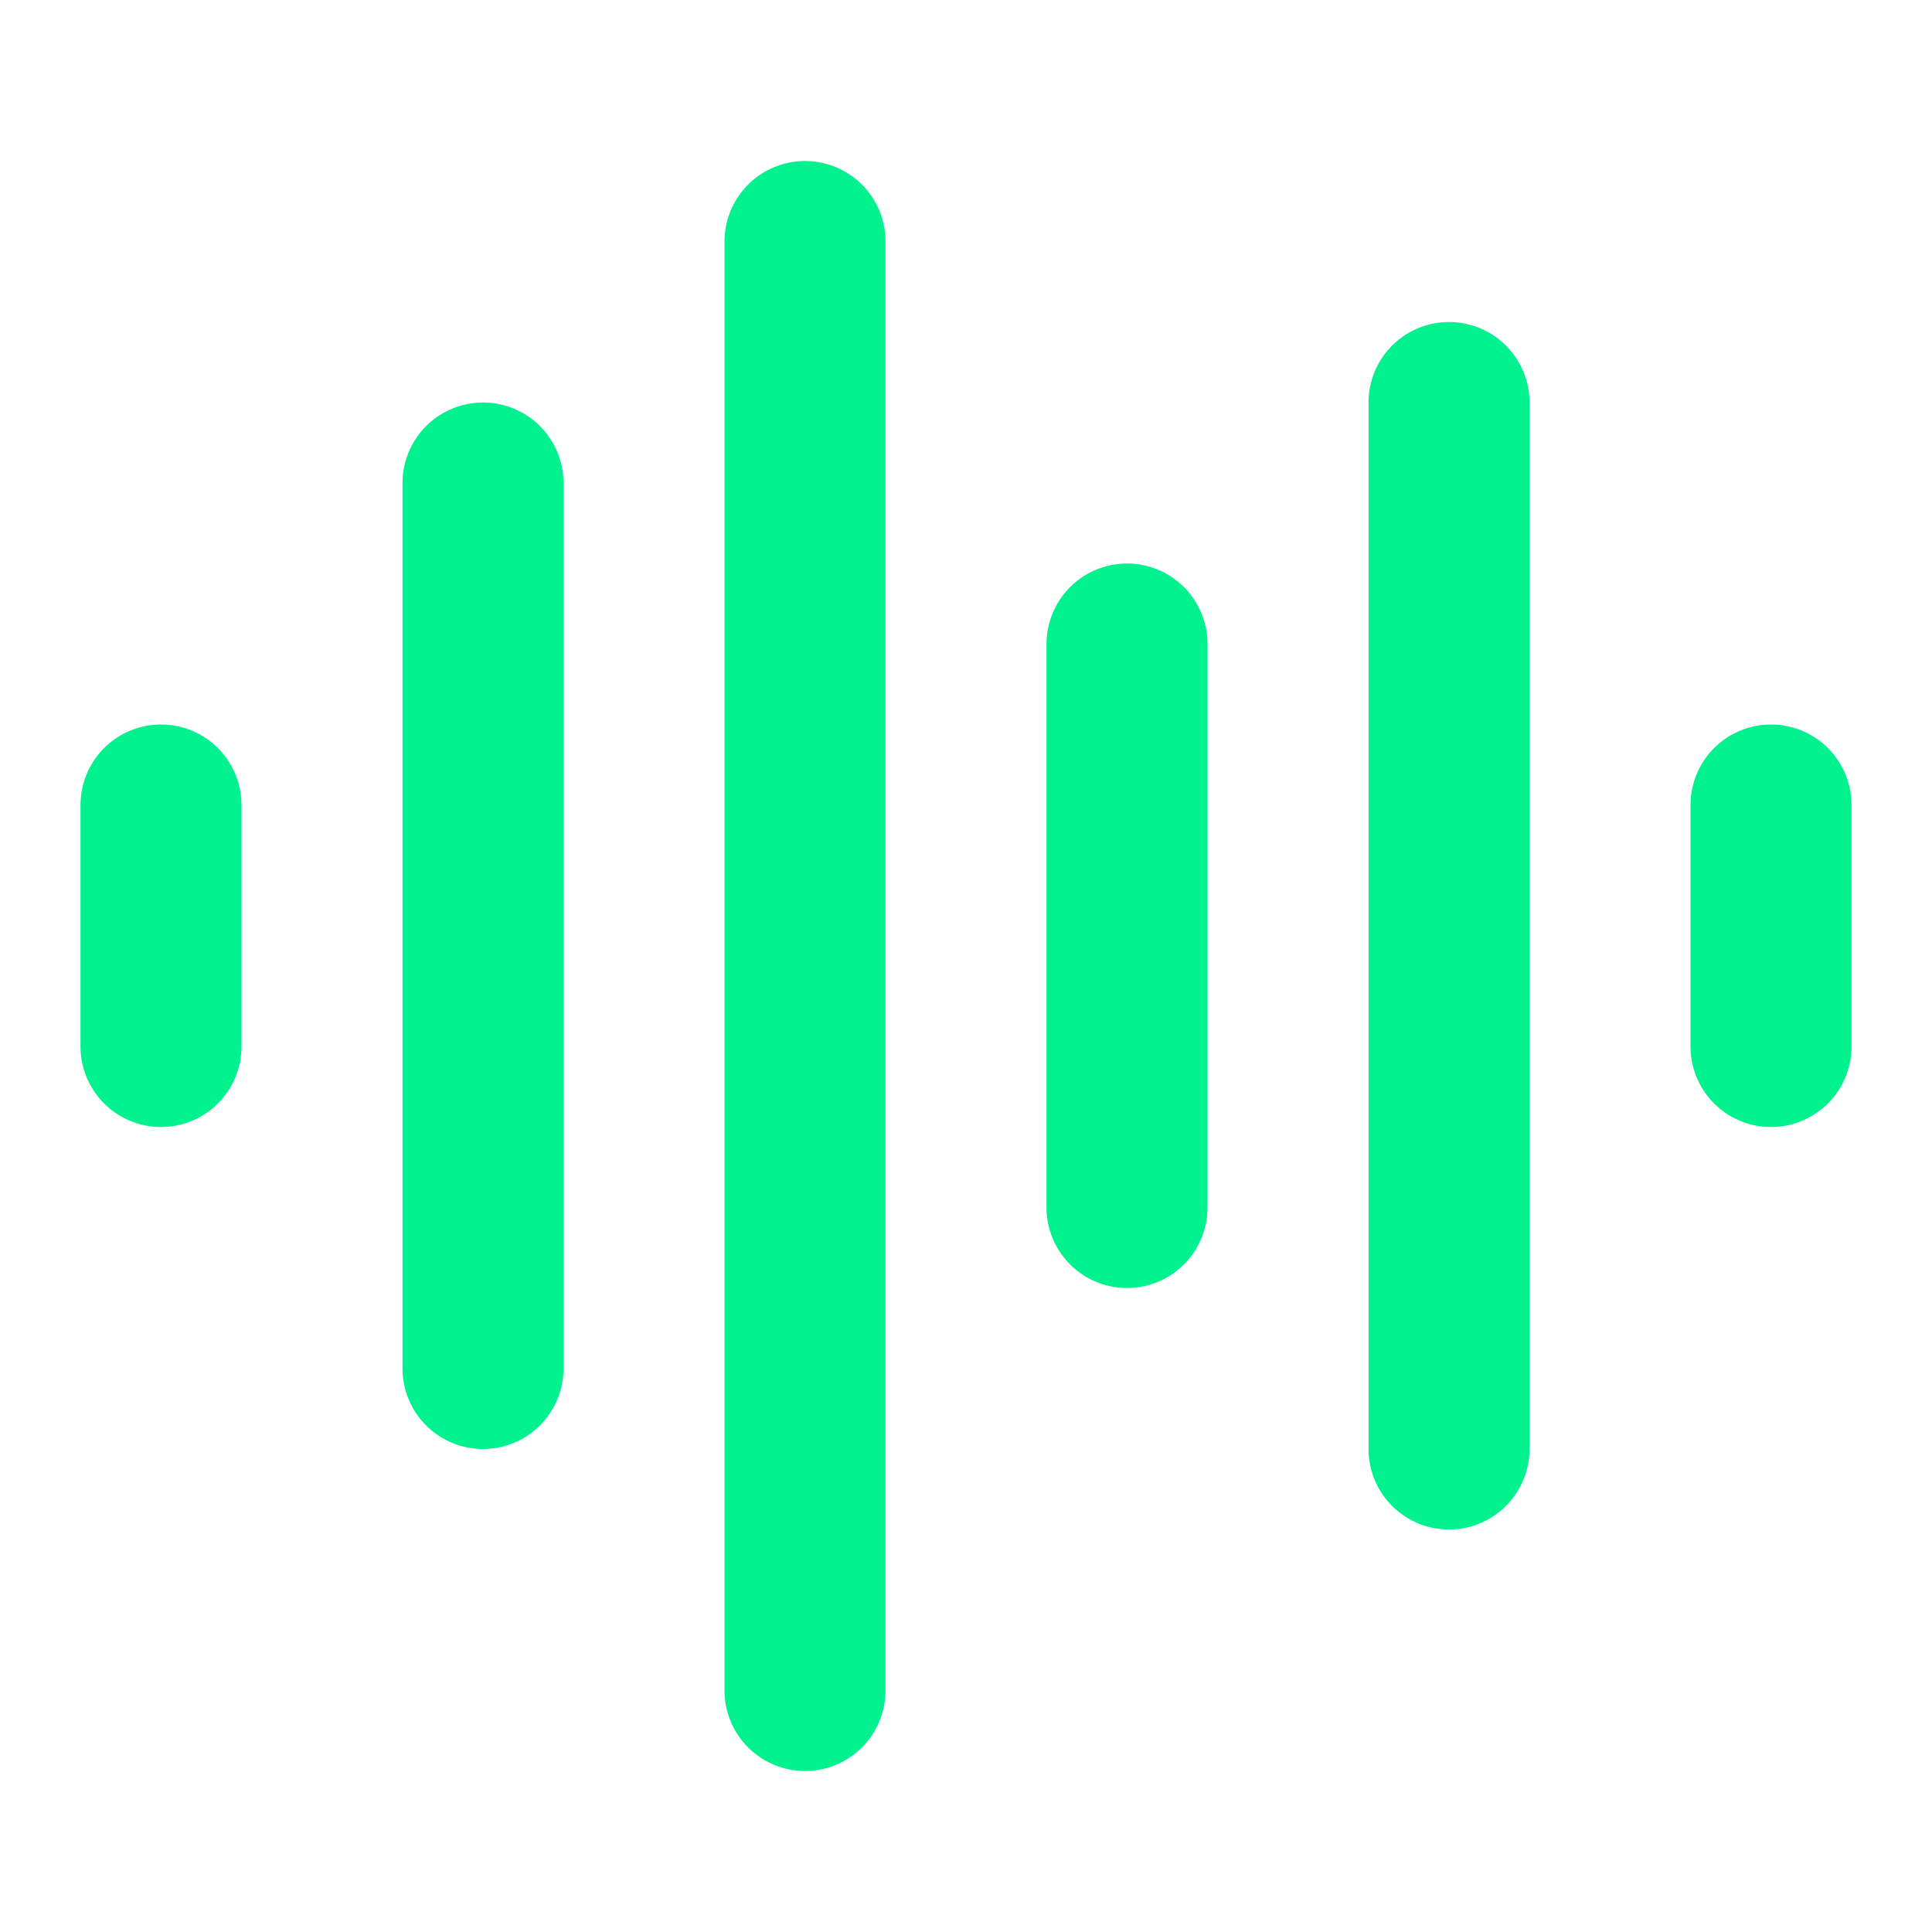 <svg width="24" height="24" viewBox="0 0 24 24" fill="none" xmlns="http://www.w3.org/2000/svg">
<path d="M2 10V13" stroke="#00F28E" stroke-width="2" stroke-linecap="round" stroke-linejoin="round"/>
<path d="M6 6V17" stroke="#00F28E" stroke-width="2" stroke-linecap="round" stroke-linejoin="round"/>
<path d="M10 3V21" stroke="#00F28E" stroke-width="2" stroke-linecap="round" stroke-linejoin="round"/>
<path d="M14 8V15" stroke="#00F28E" stroke-width="2" stroke-linecap="round" stroke-linejoin="round"/>
<path d="M18 5V18" stroke="#00F28E" stroke-width="2" stroke-linecap="round" stroke-linejoin="round"/>
<path d="M22 10V13" stroke="#00F28E" stroke-width="2" stroke-linecap="round" stroke-linejoin="round"/>
</svg>
